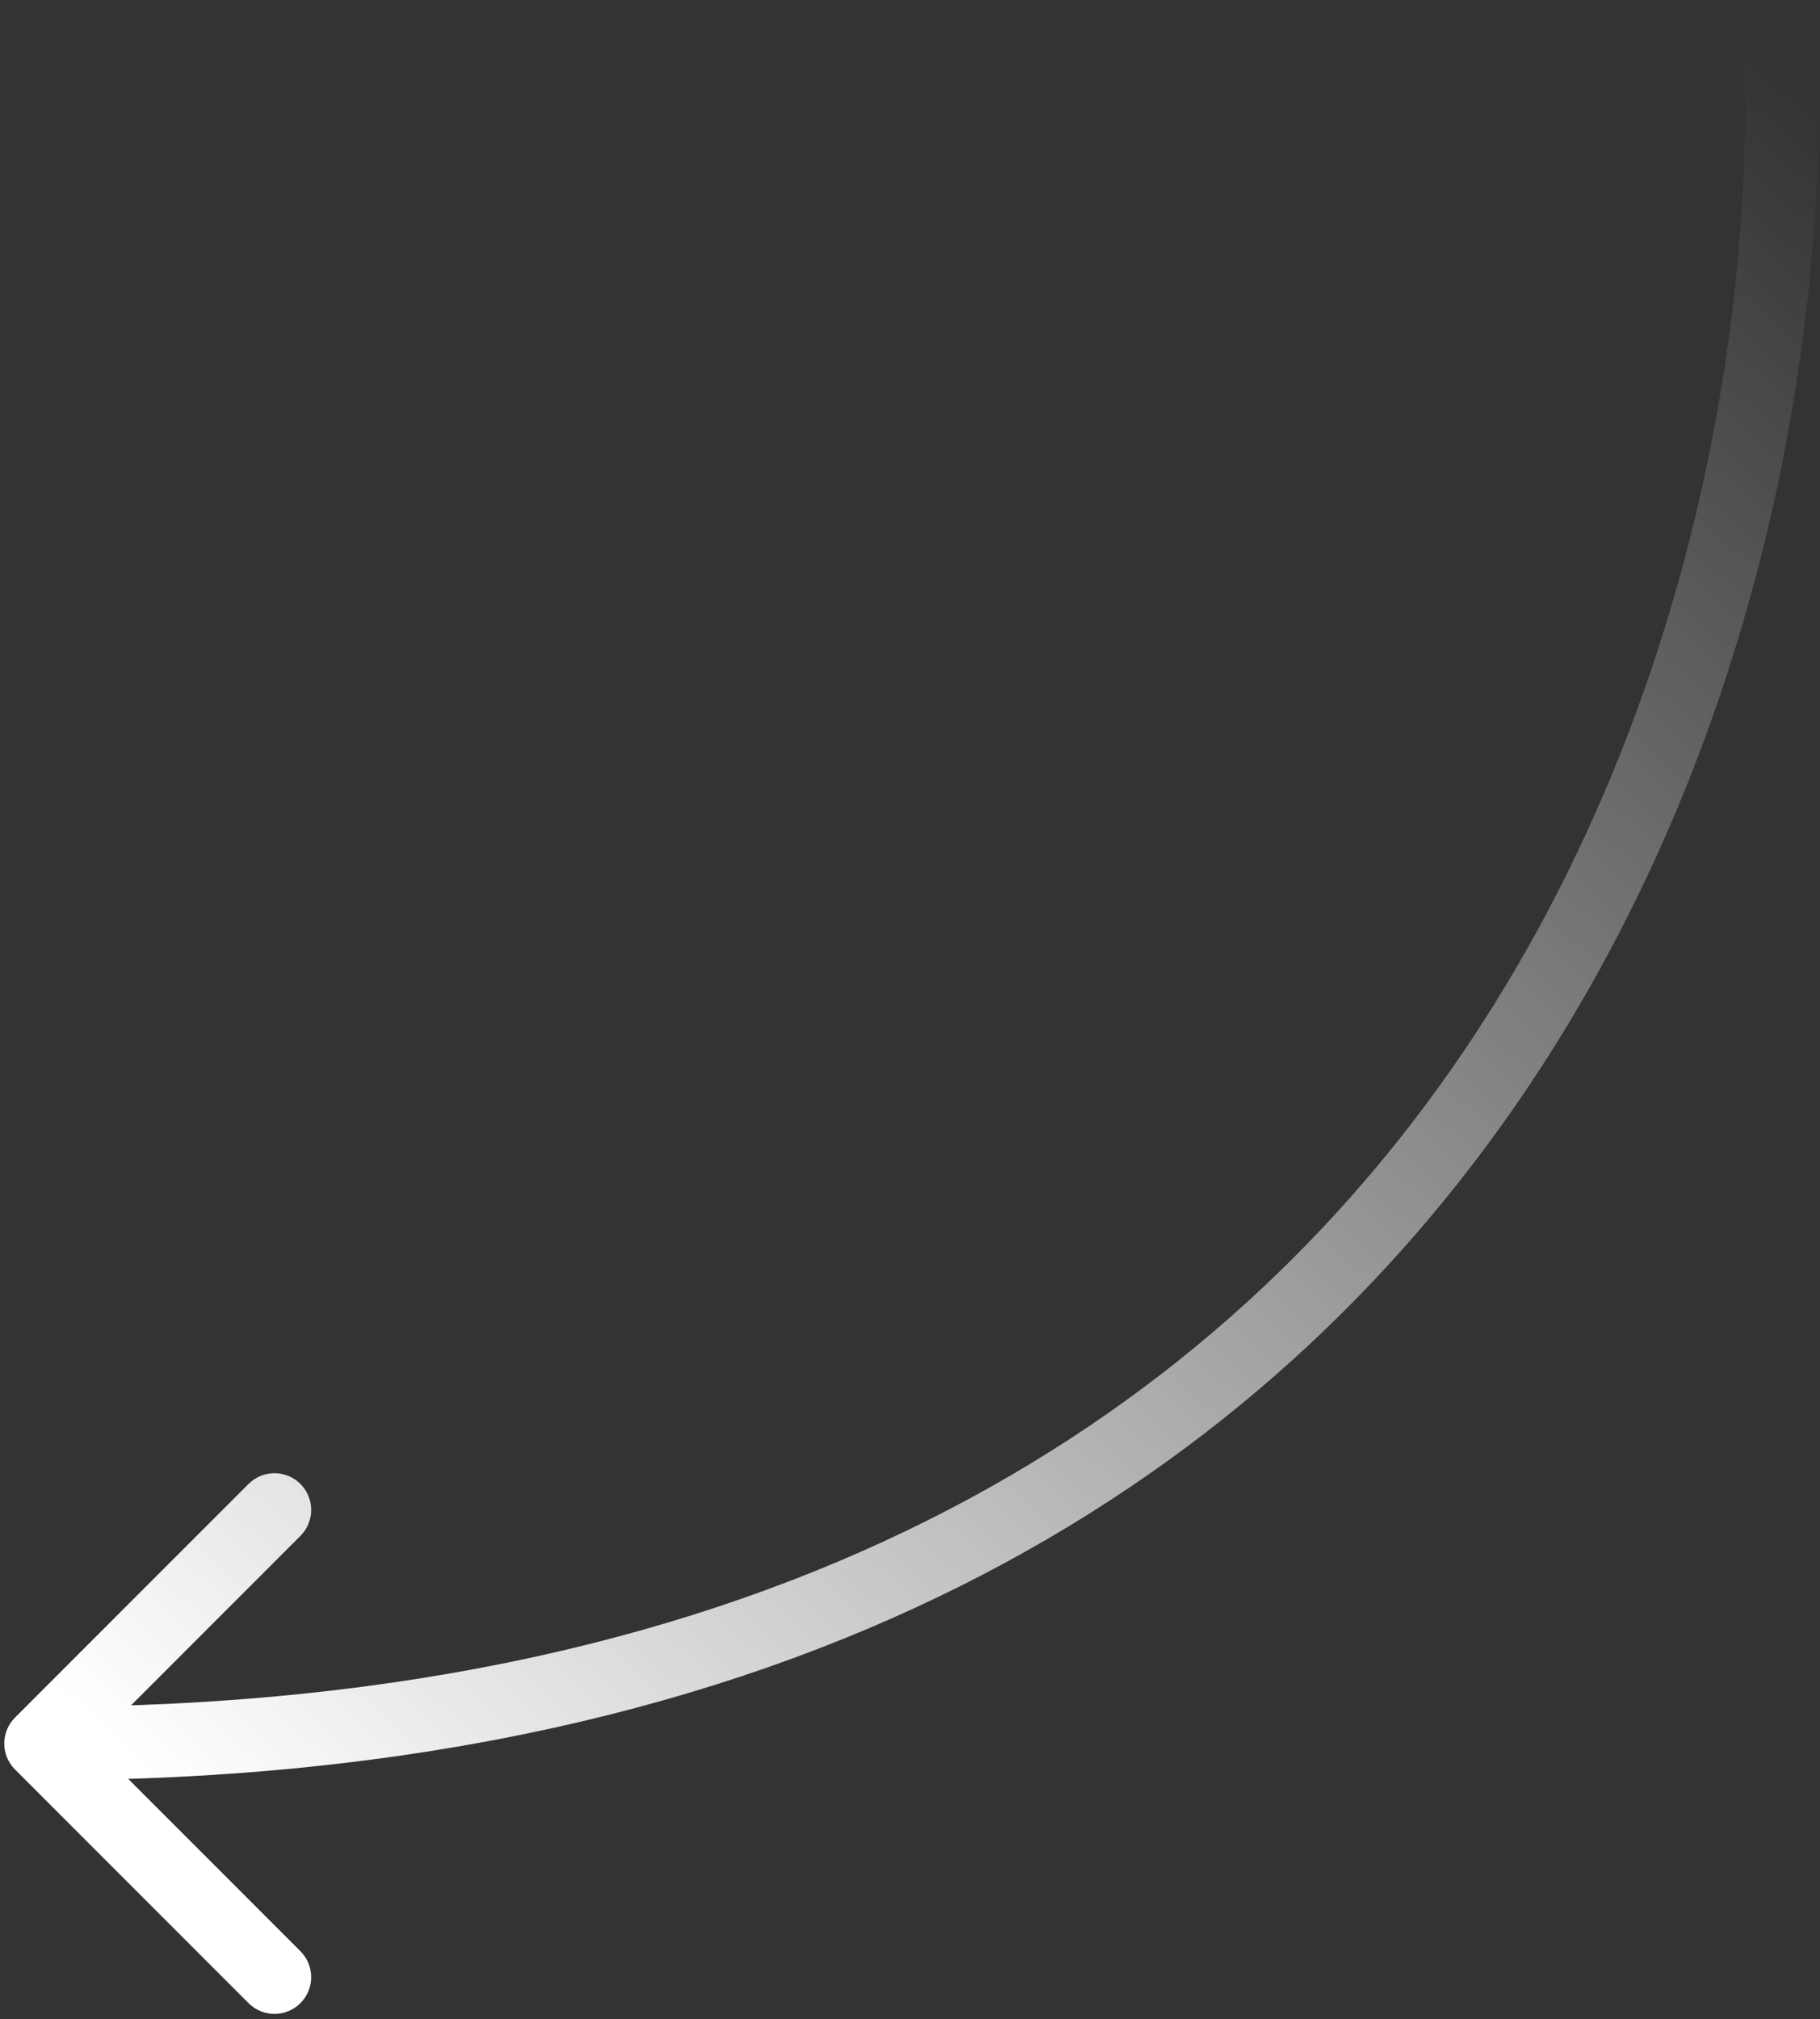 <?xml version="1.0" encoding="UTF-8"?> <svg xmlns="http://www.w3.org/2000/svg" width="248" height="275" viewBox="0 0 248 275" fill="none"><rect x="0" y="0" width="248" height="275" fill="#333333" stroke="none"/><path d="M2.046 233.93C0.093 235.883 0.093 239.049 2.046 241.001L33.866 272.821C35.818 274.774 38.984 274.774 40.937 272.821C42.889 270.869 42.889 267.703 40.937 265.75L12.653 237.466L40.937 209.182C42.889 207.229 42.889 204.063 40.937 202.111C38.984 200.158 35.818 200.158 33.866 202.111L2.046 233.93ZM237.355 1.038C239.941 39.648 231.423 97.631 197.638 145.809C164.053 193.702 105.124 232.466 5.582 232.466V242.466C108.136 242.466 170.231 202.309 205.825 151.551C241.219 101.078 250.033 40.68 247.333 0.37L237.355 1.038Z" fill="url(#paint0_linear_253_2409)"></path><defs><linearGradient id="paint0_linear_253_2409" x1="15.909" y1="237.466" x2="232.458" y2="0.704" gradientUnits="userSpaceOnUse"><stop stop-color="white"></stop><stop offset="1" stop-color="white" stop-opacity="0"></stop></linearGradient></defs></svg> 